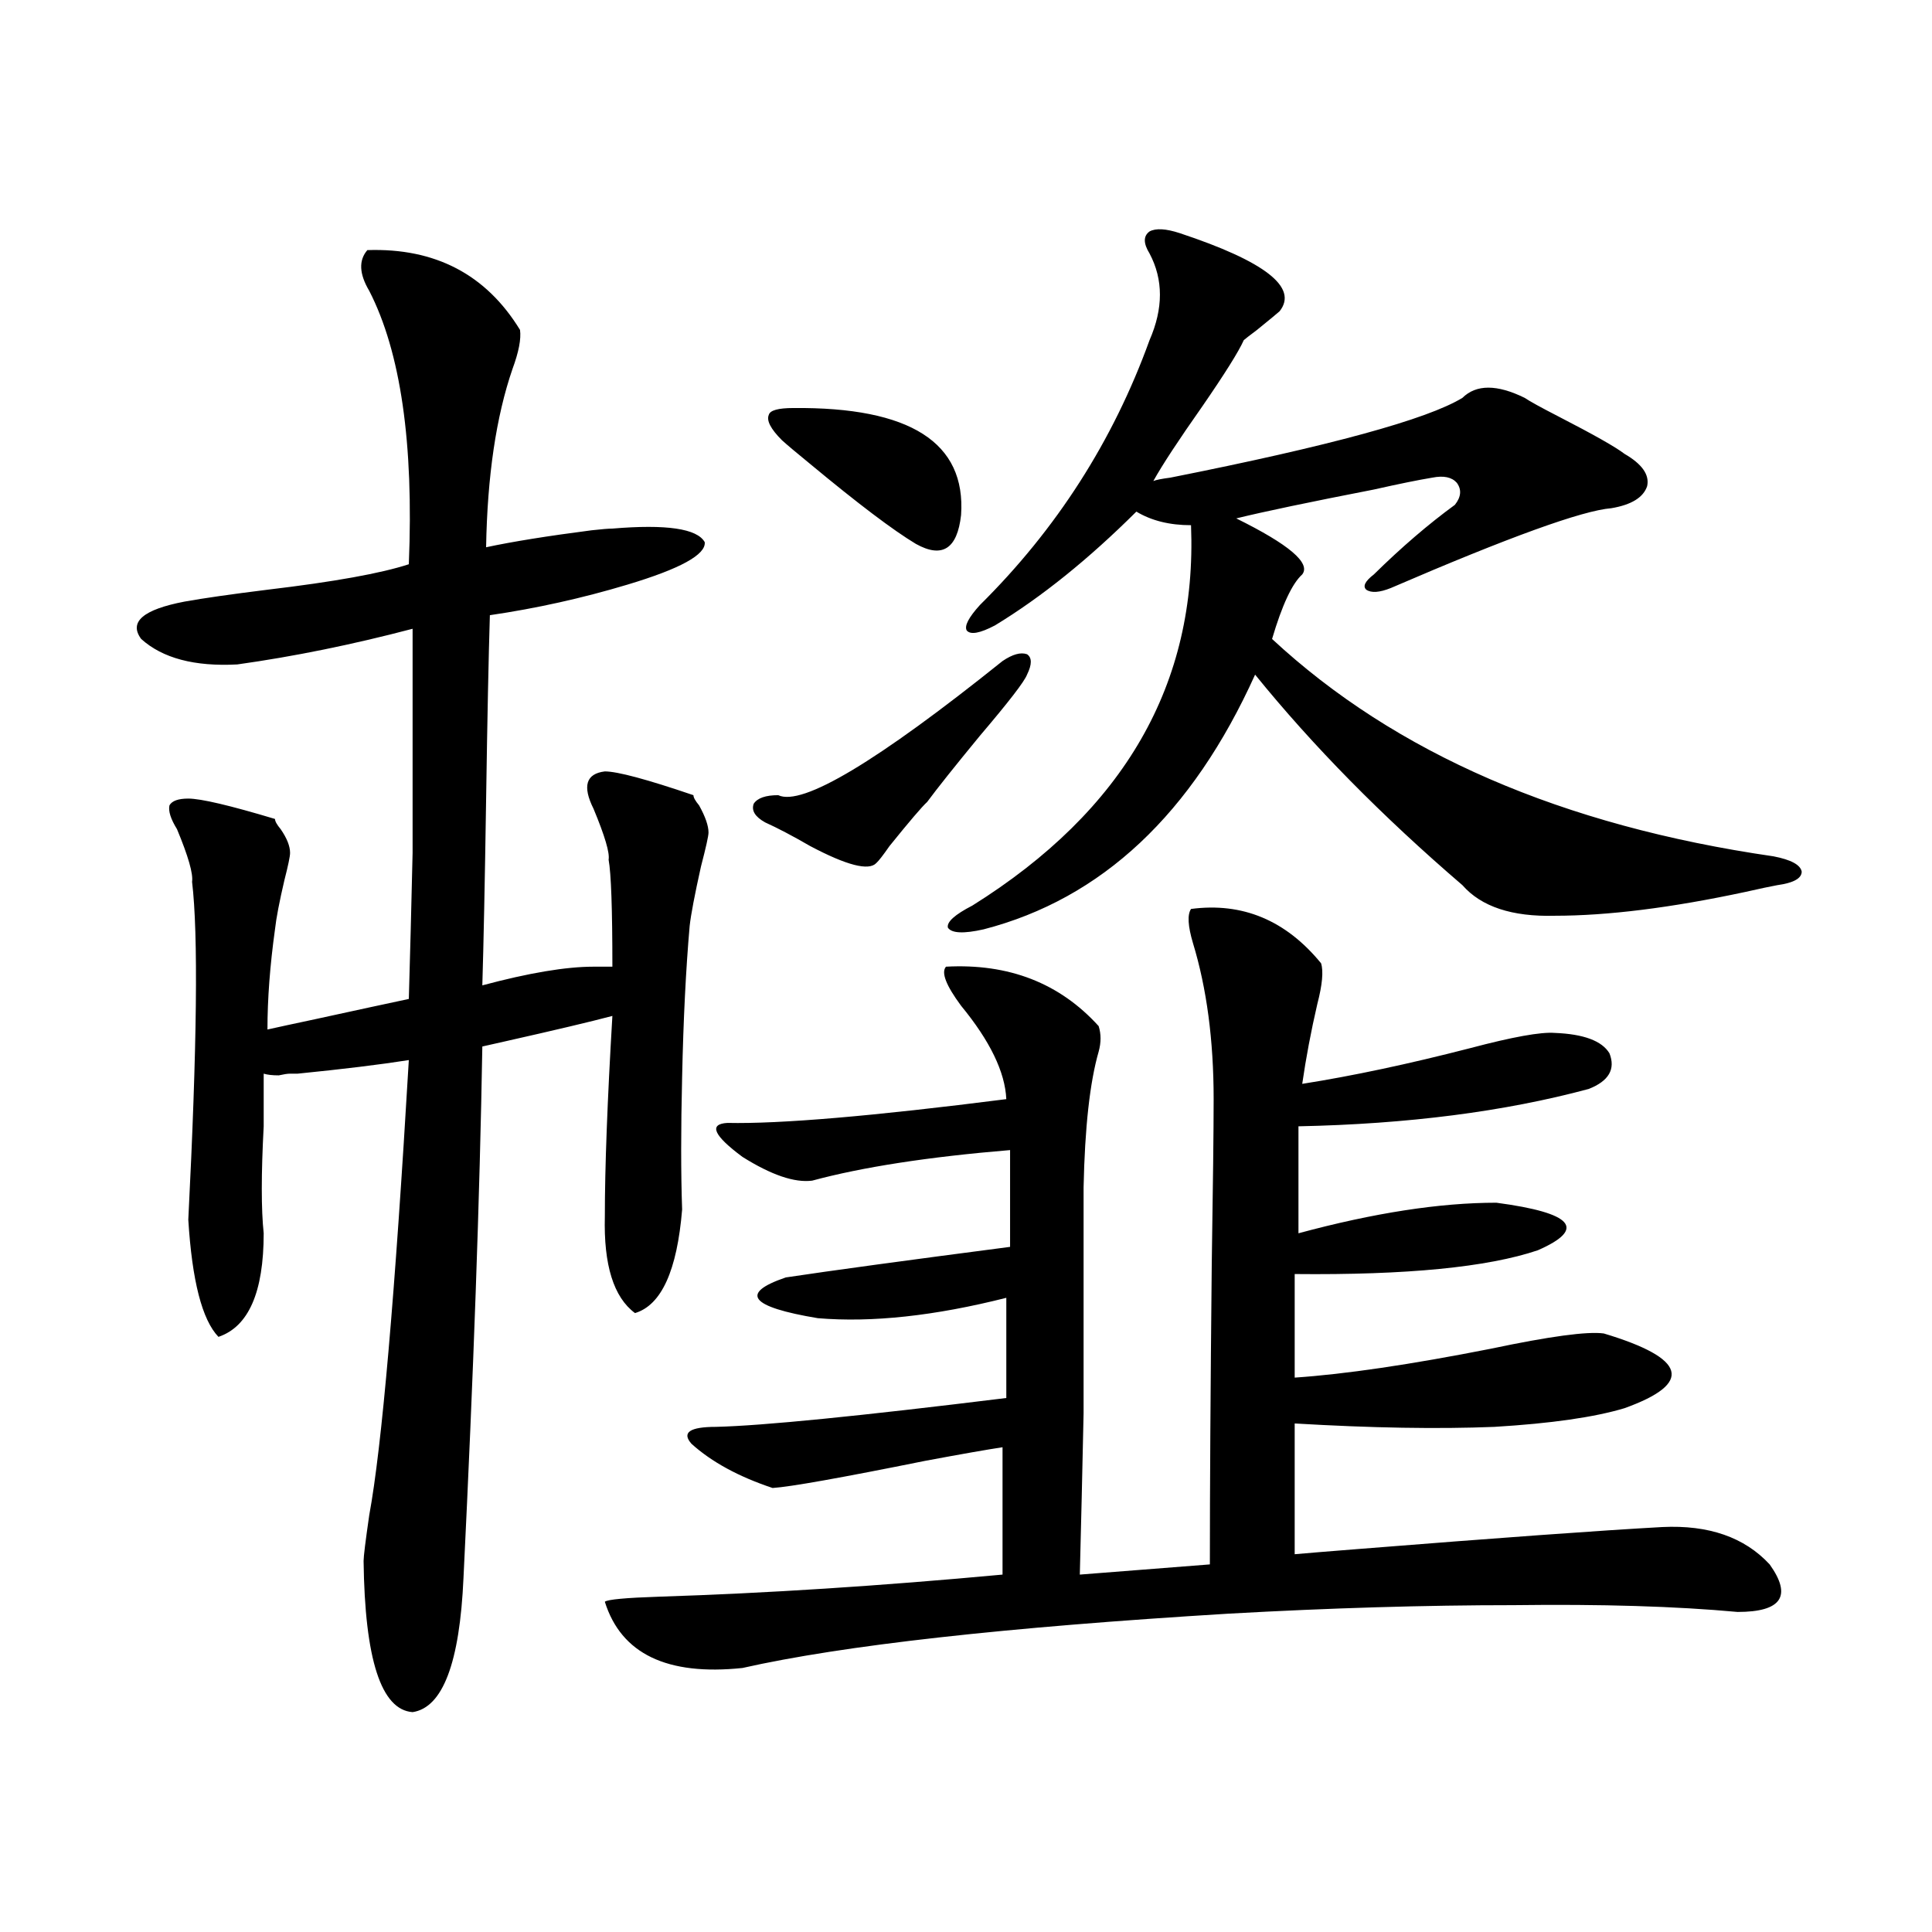 <?xml version="1.0" encoding="utf-8"?>
<!-- Generator: Adobe Illustrator 16.0.0, SVG Export Plug-In . SVG Version: 6.00 Build 0)  -->
<!DOCTYPE svg PUBLIC "-//W3C//DTD SVG 1.1//EN" "http://www.w3.org/Graphics/SVG/1.1/DTD/svg11.dtd">
<svg version="1.1" id="图层_1" xmlns="http://www.w3.org/2000/svg" xmlns:xlink="http://www.w3.org/1999/xlink" x="0px" y="0px"
	 width="1000px" height="1000px" viewBox="0 0 1000 1000" enable-background="new 0 0 1000 1000" xml:space="preserve">
<path d="M142.338,423.891c0,1.181,0.976,2.938,2.927,5.273c3.247,4.696,4.878,8.789,4.878,12.305c0,1.758-0.976,6.454-2.927,14.063
	c-2.606,11.138-4.237,19.638-4.878,25.488c-2.606,18.759-3.902,36.035-3.902,51.855c5.198-1.167,13.323-2.925,24.39-5.273
	c21.463-4.683,37.713-8.198,48.779-10.547c0.641-21.671,1.296-46.87,1.951-75.586c0-14.063,0-29.883,0-47.461
	c0-14.64,0-37.491,0-68.555c-31.219,8.212-61.462,14.364-90.729,18.457c-22.118,1.181-38.703-3.214-49.755-13.184
	c-6.509-8.789,0.976-15.229,22.438-19.336c9.756-1.758,24.055-3.804,42.926-6.152c34.466-4.093,58.855-8.487,73.169-13.184
	c2.592-62.69-4.237-109.863-20.487-141.504c-5.213-8.789-5.533-15.82-0.976-21.094c35.121-1.167,61.462,12.606,79.022,41.309
	c0.641,4.696-0.655,11.426-3.902,20.215c-8.46,24.609-13.018,55.371-13.658,92.285c13.658-2.925,31.859-5.851,54.633-8.789
	c5.198-0.577,8.78-0.879,10.731-0.879c27.957-2.335,43.901,0,47.804,7.031c0.641,6.454-12.683,13.774-39.999,21.973
	c-23.414,7.031-47.163,12.305-71.218,15.82c-0.655,21.094-1.311,53.036-1.951,95.801c-0.655,42.778-1.311,74.707-1.951,95.801
	c24.055-6.44,43.246-9.668,57.56-9.668h9.756c0-29.883-0.655-48.34-1.951-55.371c0.641-3.516-1.951-12.305-7.805-26.367
	c-5.854-11.714-3.902-18.155,5.854-19.336c6.494,0,21.783,4.106,45.853,12.305c0,1.181,0.976,2.938,2.927,5.273
	c3.247,5.864,4.878,10.547,4.878,14.063c0,1.758-1.311,7.622-3.902,17.578c-3.262,14.653-5.213,24.911-5.854,30.762
	c-1.951,22.274-3.262,48.34-3.902,78.223c-0.655,26.958-0.655,49.81,0,68.555c-2.606,31.641-10.731,49.521-24.39,53.613
	c-11.066-8.198-16.265-24.897-15.609-50.098c0-25.187,1.296-59.766,3.902-103.711c-11.066,2.938-29.603,7.333-55.608,13.184
	c-5.213,1.181-9.115,2.06-11.707,2.637c-1.311,77.344-4.558,169.052-9.756,275.098c-1.951,43.945-10.731,67.085-26.341,69.434
	c-16.265-1.181-24.725-27.246-25.365-78.223c0-2.335,0.976-10.245,2.927-23.73c6.494-35.156,13.323-113.667,20.487-235.547
	c-14.969,2.349-34.146,4.696-57.56,7.031c-1.951,0-3.262,0-3.902,0c-1.311,0-3.262,0.302-5.854,0.879
	c-3.262,0-5.854-0.288-7.805-0.879c0,5.864,0,14.941,0,27.246c-1.311,24.609-1.311,43.066,0,55.371
	c0,30.474-7.805,48.34-23.414,53.613c-8.46-8.789-13.658-29.004-15.609-60.645c4.543-89.648,5.198-147.944,1.951-174.902
	c0.641-4.093-1.951-13.184-7.805-27.246c-3.262-5.273-4.558-9.366-3.902-12.305c1.296-2.335,4.543-3.516,9.756-3.516
	C103.955,413.344,118.924,416.859,142.338,423.891z M616.473,470.473c26.661-3.516,49.1,5.864,67.315,28.125
	c1.296,4.106,0.641,11.138-1.951,21.094c-3.262,14.063-5.854,27.837-7.805,41.309c26.006-4.093,54.953-10.245,86.827-18.457
	c22.104-5.851,36.737-8.487,43.901-7.91c14.954,0.591,24.39,4.106,28.292,10.547c3.247,8.212-0.335,14.364-10.731,18.457
	c-43.581,11.728-93.656,18.169-150.24,19.336v55.371c39.023-10.547,73.169-15.82,102.437-15.82
	c39.664,5.273,46.828,13.485,21.463,24.609c-26.021,8.789-67.971,12.896-125.851,12.305v53.613
	c26.006-1.758,59.831-6.729,101.461-14.941c30.563-6.44,50.075-9.077,58.535-7.91c42.926,12.896,46.493,25.79,10.731,38.672
	c-15.609,4.696-38.048,7.91-67.315,9.668c-29.268,1.181-63.748,0.591-103.412-1.758v67.676c6.494-0.577,17.226-1.456,32.194-2.637
	c73.489-5.851,126.171-9.668,158.045-11.426c24.055-1.167,42.591,5.273,55.608,19.336c11.707,16.397,6.174,24.609-16.585,24.609
	c-31.874-2.938-70.577-4.106-116.095-3.516c-45.532,0-94.632,1.456-147.313,4.395c-115.774,7.031-199.675,16.397-251.701,28.125
	c-39.023,4.093-62.772-7.333-71.218-34.277c1.296-1.181,10.731-2.06,28.292-2.637c55.273-1.758,114.464-5.575,177.557-11.426
	v-65.918c-7.805,1.181-21.143,3.516-39.999,7.031c-43.581,8.789-69.922,13.485-79.022,14.063
	c-17.561-5.851-31.554-13.472-41.95-22.852c-5.213-5.851-0.976-8.789,12.683-8.789c24.055-0.577,74.145-5.562,150.24-14.941v-51.855
	c-37.072,9.38-69.602,12.896-97.559,10.547c-35.121-5.851-40.654-12.882-16.585-21.094c23.414-3.516,62.103-8.789,116.095-15.82
	v-50.098c-42.285,3.516-76.431,8.789-102.437,15.82c-9.115,1.181-21.143-2.925-36.097-12.305
	c-14.969-11.124-17.561-16.987-7.805-17.578c27.316,0.591,75.44-3.516,144.387-12.305c-0.655-14.063-8.46-30.171-23.414-48.34
	c-7.805-10.547-10.411-17.276-7.805-20.215c32.515-1.758,58.855,8.501,79.022,30.762c1.296,4.106,1.296,8.501,0,13.184
	c-4.558,15.82-7.164,39.263-7.805,70.313c0,50.977,0,89.95,0,116.895c-0.655,31.063-1.311,58.887-1.951,83.496l67.315-5.273
	c0-39.249,0.32-91.104,0.976-155.566c0.641-41.007,0.976-69.434,0.976-85.254c0-30.46-3.582-57.417-10.731-80.859
	C614.842,479.262,614.521,473.411,616.473,470.473z M518.914,342.152c5.198-3.516,9.421-4.683,12.683-3.516
	c2.592,1.758,2.592,5.273,0,10.547c-1.311,3.516-9.436,14.063-24.39,31.641c-13.018,15.82-22.118,27.246-27.316,34.277
	c-2.606,2.349-9.115,9.97-19.512,22.852c-3.262,4.696-5.533,7.622-6.829,8.789c-3.902,4.106-15.289,1.181-34.146-8.789
	c-9.115-5.273-16.92-9.366-23.414-12.305c-5.213-2.925-7.164-6.152-5.854-9.668c1.951-2.925,6.174-4.395,12.683-4.395
	C415.167,417.45,453.87,394.31,518.914,342.152z M410.624,211.195c60.486-0.577,89.419,17.88,86.827,55.371
	c-1.951,17.578-9.756,22.563-23.414,14.941c-11.707-7.031-29.923-20.792-54.633-41.309c-7.164-5.851-12.042-9.956-14.634-12.305
	c-5.854-5.851-8.14-10.245-6.829-13.184C398.582,212.376,402.819,211.195,410.624,211.195z M610.619,120.668
	c44.222,14.653,61.462,28.125,51.706,40.43c-1.311,1.181-5.213,4.395-11.707,9.668c-3.902,2.938-6.188,4.696-6.829,5.273
	c-2.606,5.864-9.756,17.29-21.463,34.277c-12.362,17.578-20.822,30.474-25.365,38.672c1.296-0.577,4.223-1.167,8.78-1.758
	c82.59-16.397,133-30.171,151.216-41.309c7.149-7.031,17.881-7.031,32.194,0c2.592,1.758,8.445,4.985,17.561,9.668
	c18.201,9.38,29.588,15.82,34.146,19.336c9.101,5.273,13.003,10.849,11.707,16.699c-1.951,5.864-8.14,9.668-18.536,11.426
	c-14.969,1.181-53.017,14.941-114.144,41.309c-5.854,2.349-10.091,2.637-12.683,0.879c-1.951-1.758-0.655-4.395,3.902-7.91
	c14.299-14.063,28.292-26.065,41.95-36.035c3.247-4.093,3.567-7.91,0.976-11.426c-2.606-2.925-6.829-3.804-12.683-2.637
	c-7.164,1.181-17.24,3.228-30.243,6.152c-33.17,6.454-56.919,11.426-71.218,14.941c27.316,13.485,38.688,23.153,34.146,29.004
	c-5.213,4.696-10.411,15.82-15.609,33.398c63.733,59.188,150.24,96.68,259.506,112.5c9.101,1.758,13.979,4.395,14.634,7.91
	c0,3.516-4.237,5.864-12.683,7.031c-3.262,0.591-8.78,1.758-16.585,3.516c-38.383,8.212-71.218,12.305-98.534,12.305
	c-22.118,0.591-38.048-4.683-47.804-15.82c-41.63-35.733-77.406-72.07-107.314-108.984
	c-32.529,72.07-79.357,116.016-140.484,131.836c-10.411,2.349-16.585,2.06-18.536-0.879c-0.655-2.925,3.567-6.729,12.683-11.426
	C581.992,419.496,619.72,353.88,616.473,271.84c-11.066,0-20.487-2.335-28.292-7.031c-24.725,24.609-49.114,44.247-73.169,58.887
	c-7.805,4.106-12.683,4.985-14.634,2.637c-1.311-2.335,0.976-6.729,6.829-13.184c39.664-39.249,68.932-84.952,87.803-137.109
	c7.149-16.397,7.149-31.339,0-44.824c-3.262-5.273-3.262-9.077,0-11.426C598.257,118.031,603.455,118.333,610.619,120.668z"/>
</svg>
